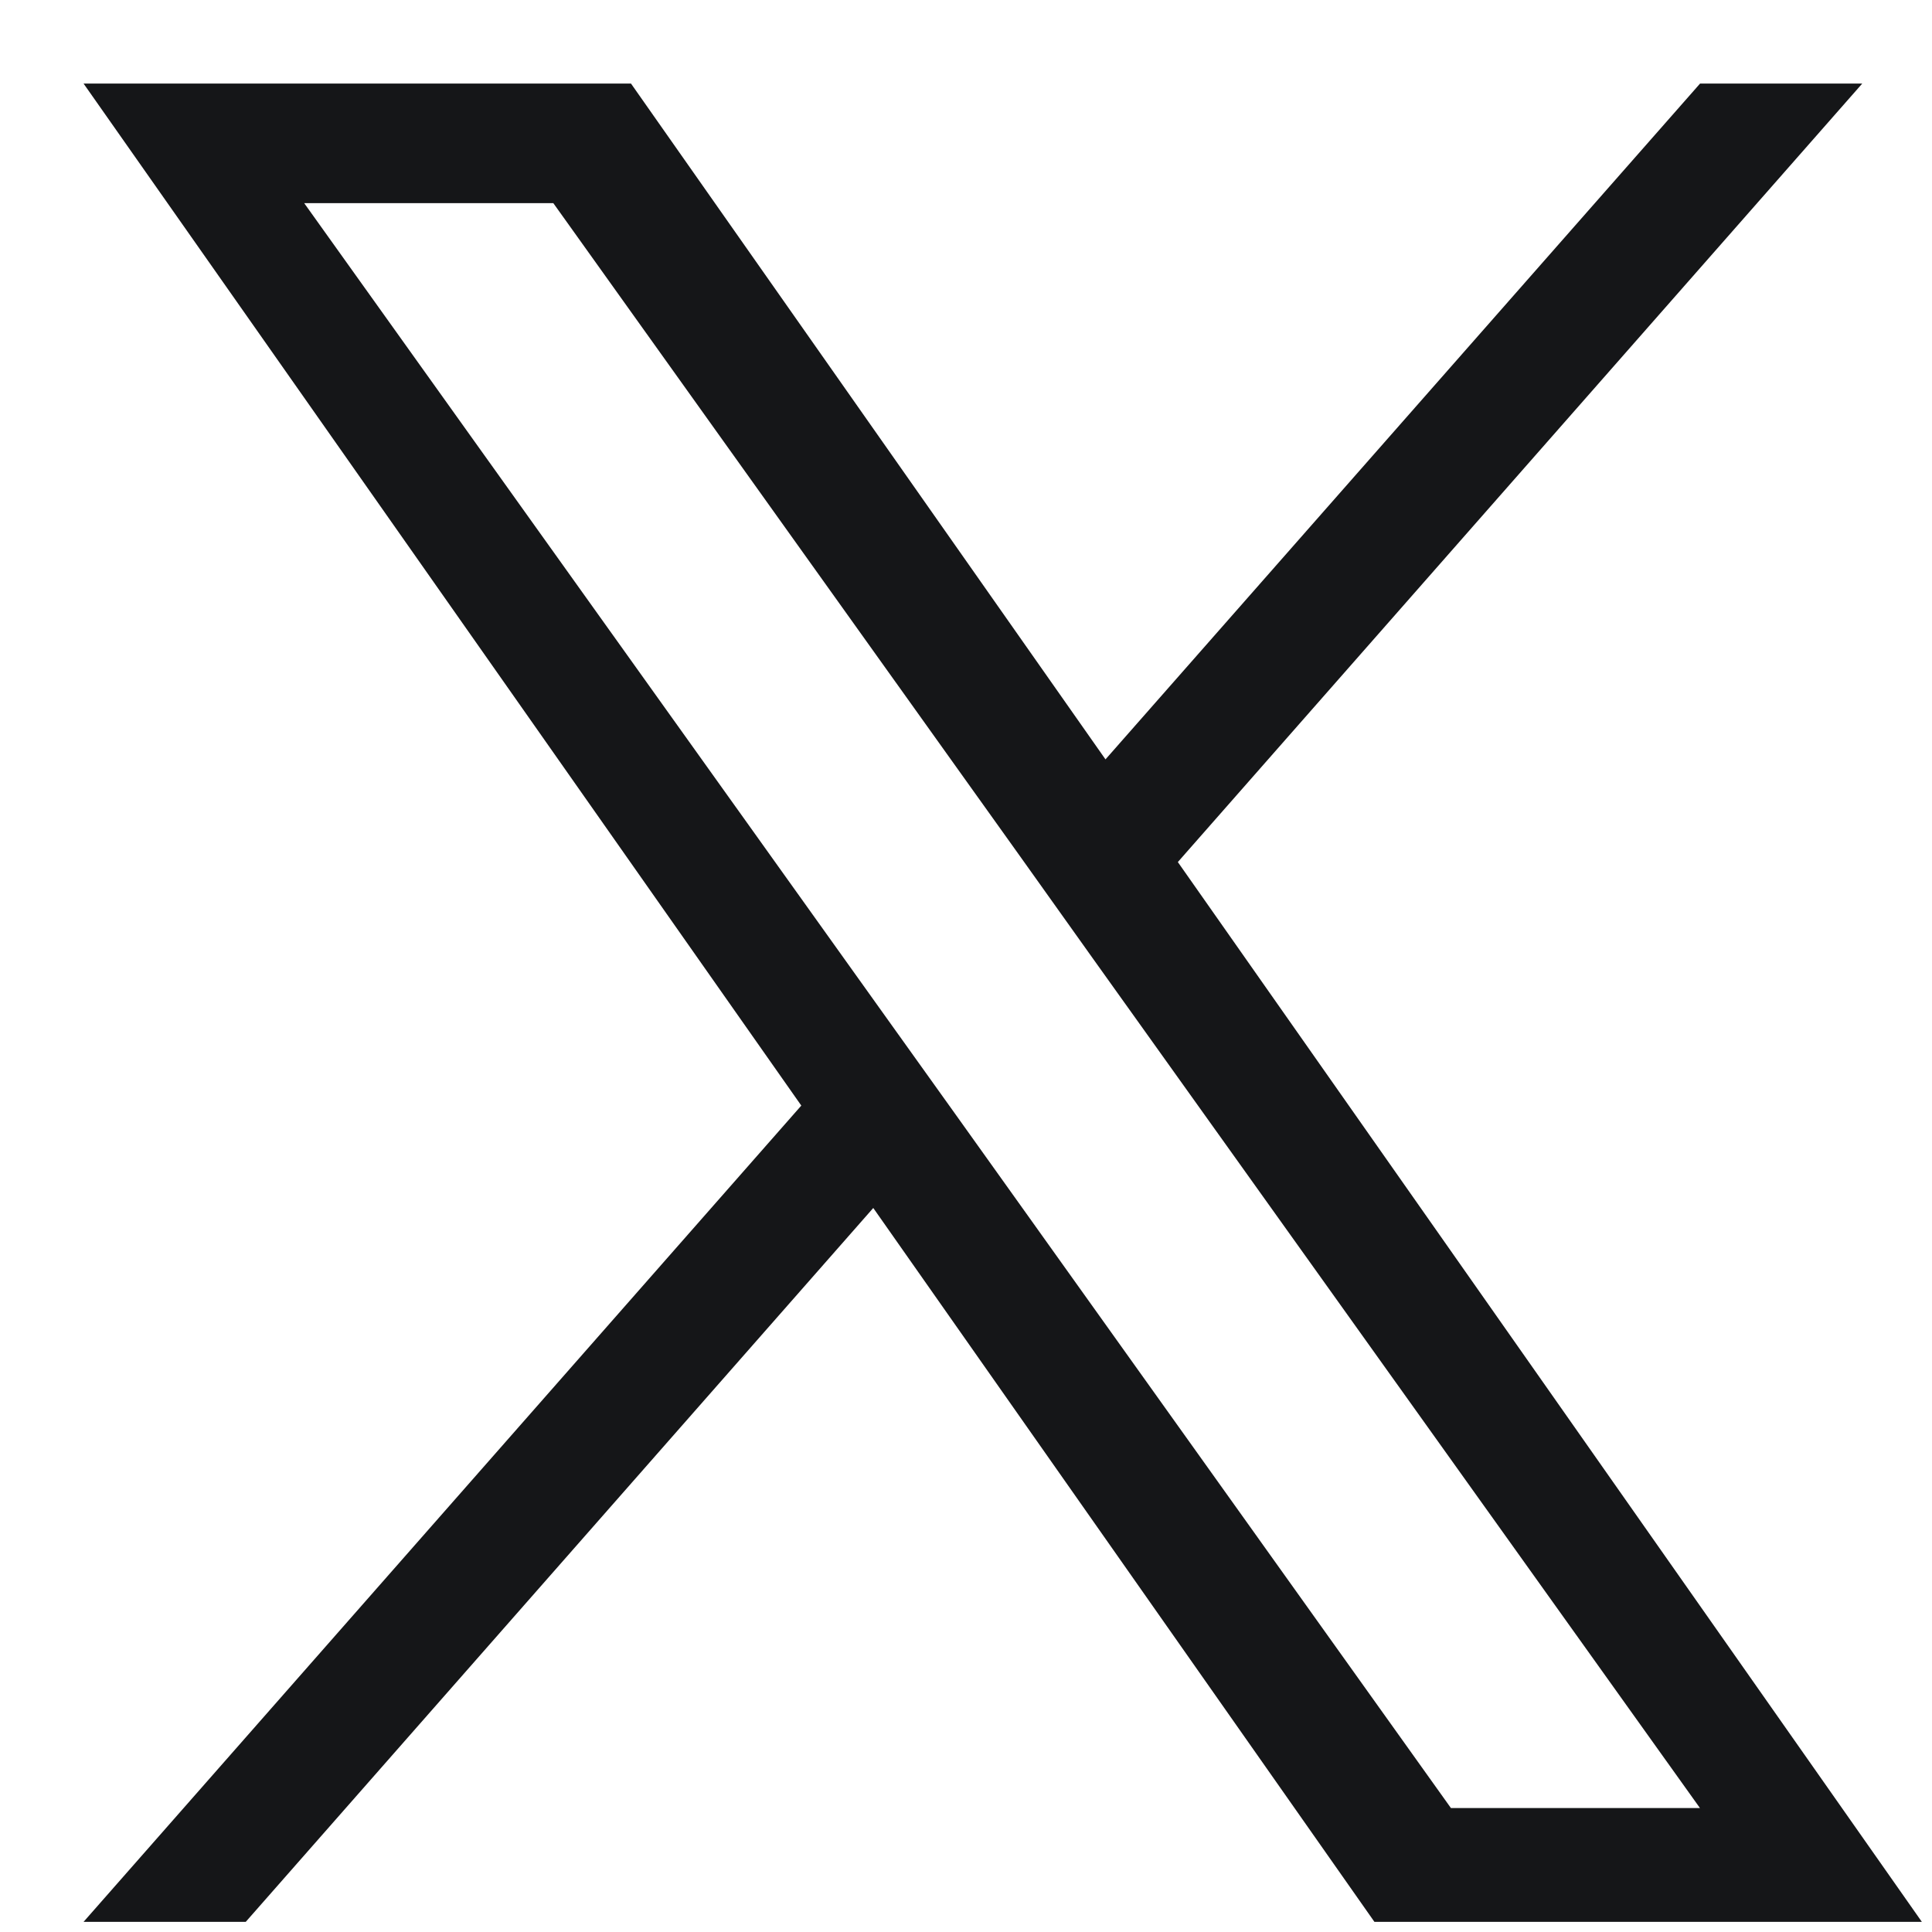 <svg width="20" height="20" viewBox="0 0 20 20" fill="none" xmlns="http://www.w3.org/2000/svg">
<path d="M12.193 8.924L19.278 0.865H17.599L11.444 7.861L6.532 0.865H0.865L8.295 11.445L0.865 19.895H2.544L9.04 12.505L14.228 19.895H19.895L12.193 8.924ZM9.893 11.538L9.139 10.484L3.149 2.103H5.728L10.563 8.869L11.314 9.923L17.598 18.717H15.02L9.893 11.538Z" fill="#151618"/>
</svg>
